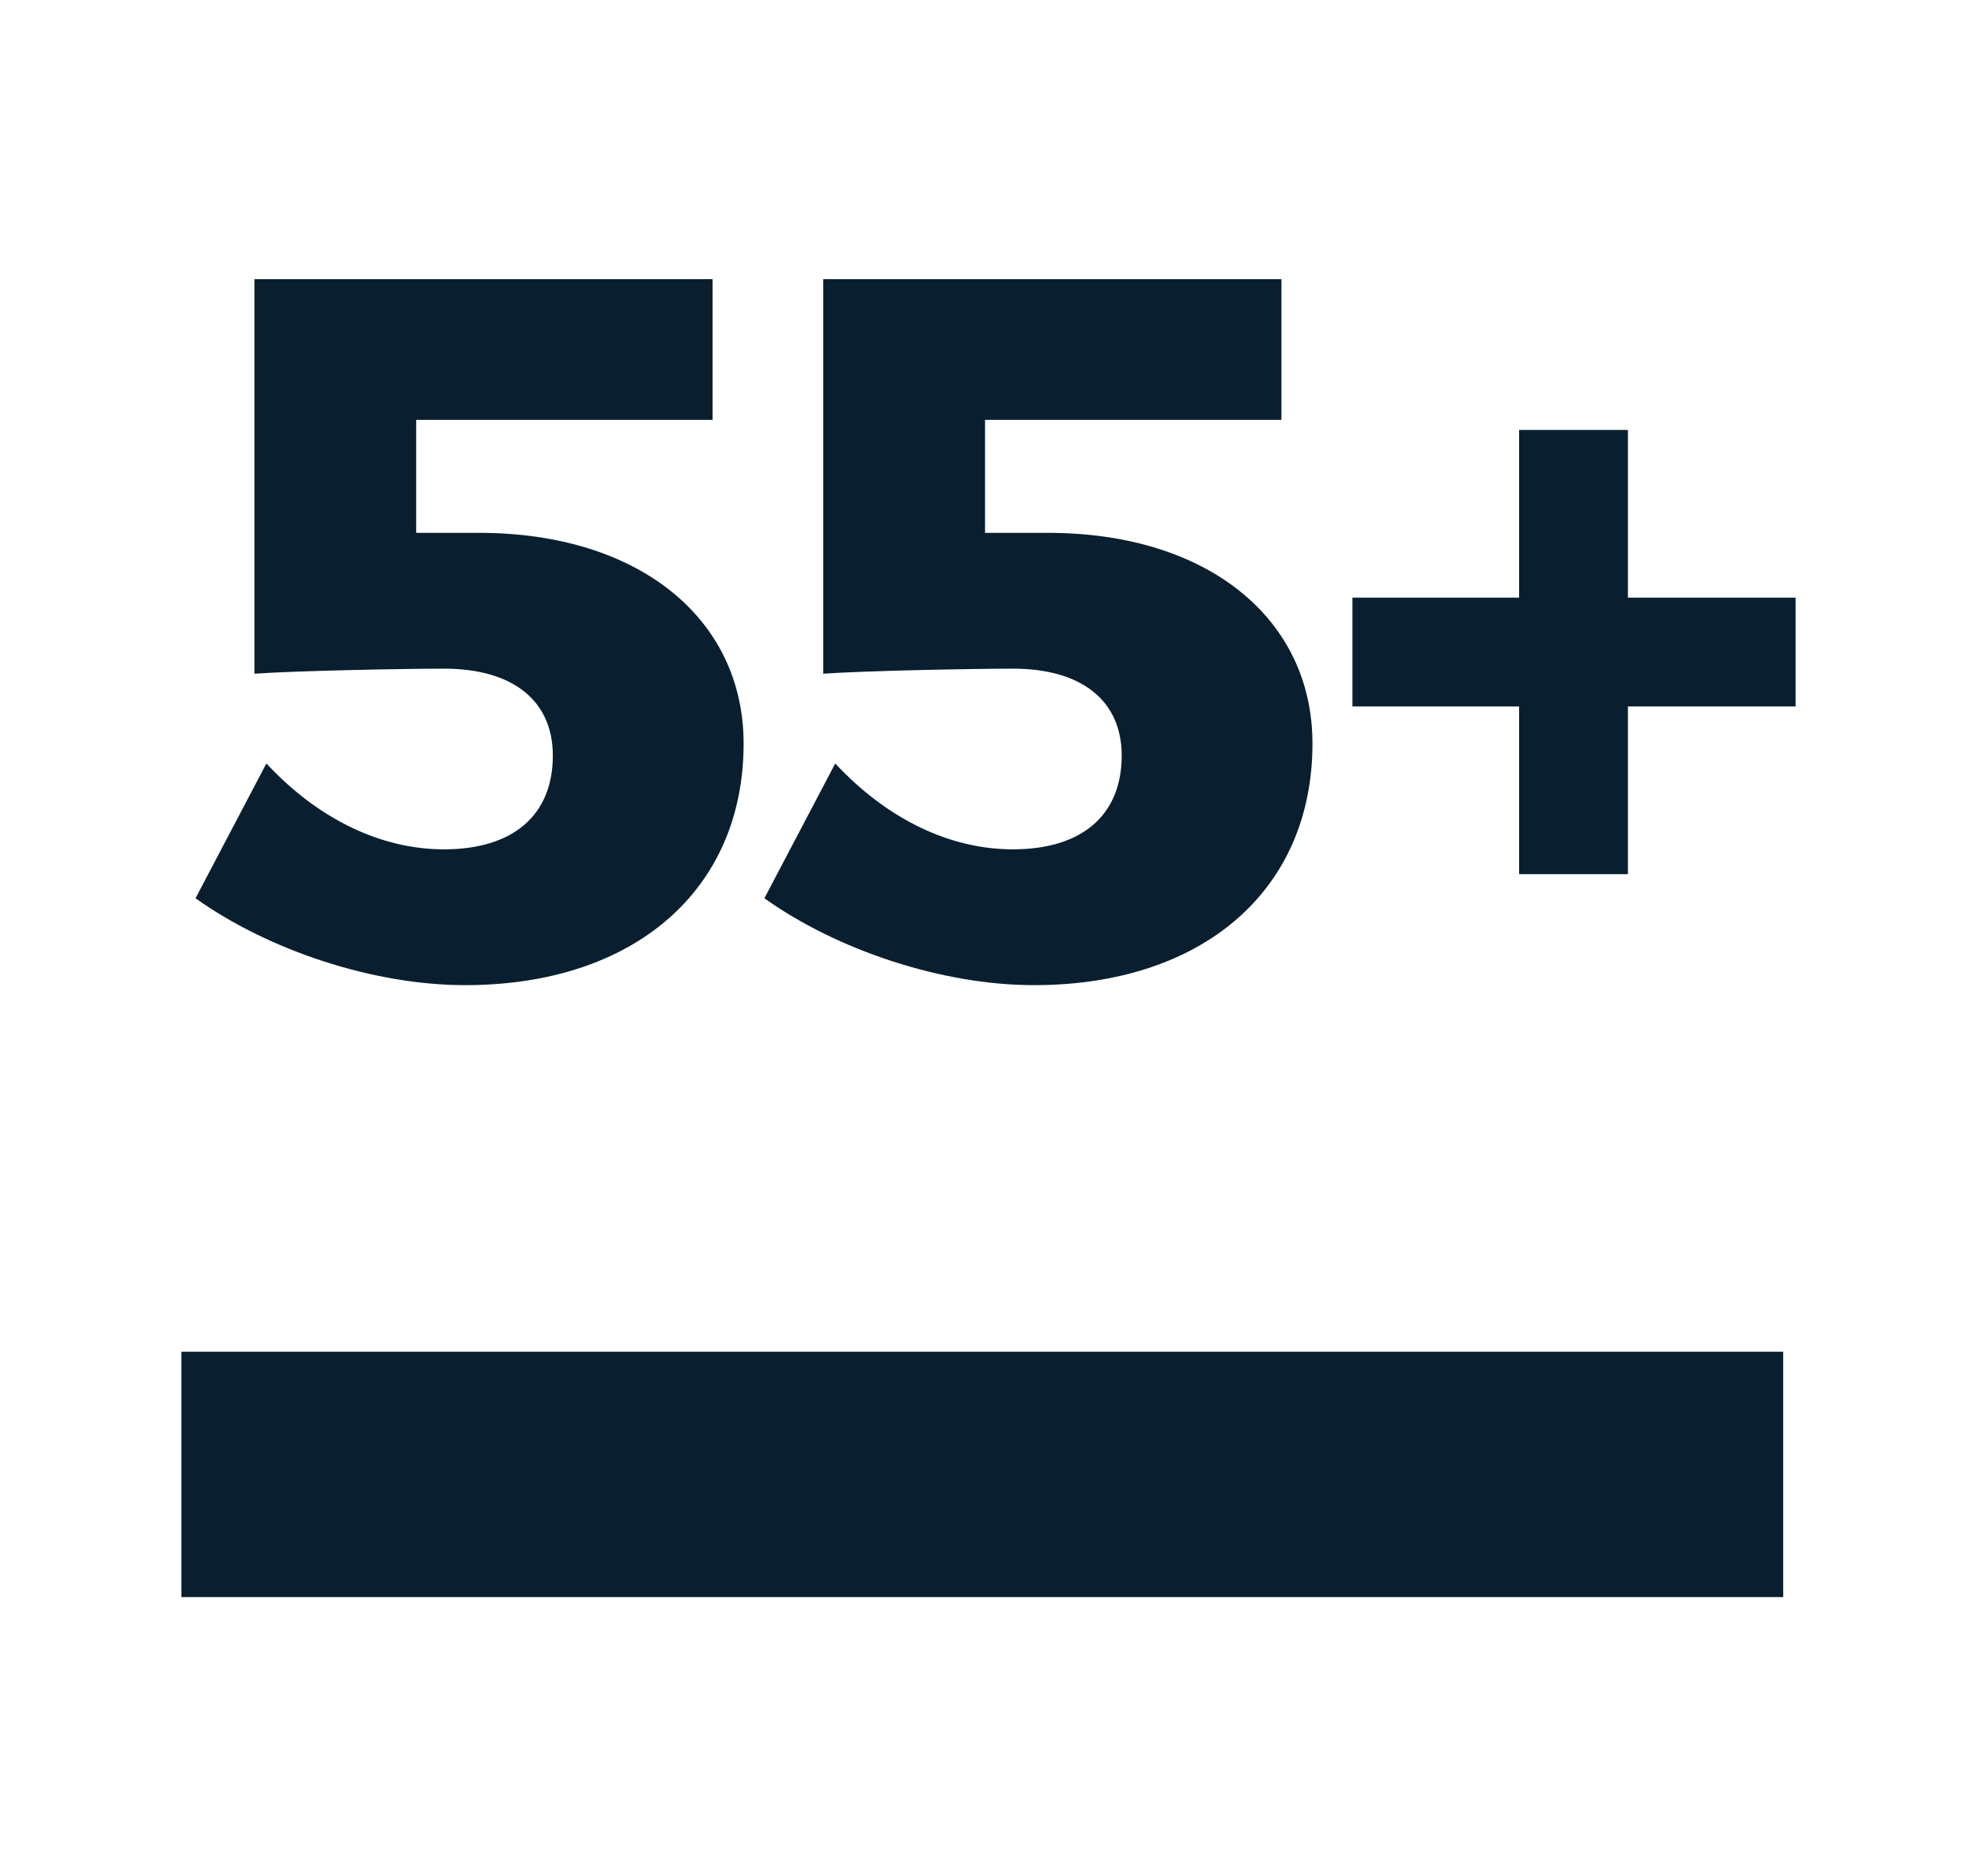 <?xml version="1.0" encoding="UTF-8"?><svg xmlns="http://www.w3.org/2000/svg" viewBox="0 0 137 130"><g id="a"/><g id="b"/><g id="c"><g><path d="M28.84,29.1v7.82h4.36c11.07,0,18.33,5.95,18.33,14.6,0,10.17-7.61,16.74-19.3,16.74-6.36,0-13.63-2.42-18.68-6.02l4.91-9.34c3.6,3.87,7.96,5.95,12.31,5.95,4.77,0,7.54-2.35,7.54-6.5,0-3.8-2.77-6.02-7.54-6.02-2.49,0-10.17,.14-13.14,.35V19.34h31.75v9.75H28.84Z" fill="#091f2f"/><path d="M68.26,29.1v7.82h4.36c11.07,0,18.33,5.95,18.33,14.6,0,10.17-7.61,16.74-19.3,16.74-6.36,0-13.63-2.42-18.68-6.02l4.91-9.34c3.6,3.87,7.96,5.95,12.31,5.95,4.77,0,7.54-2.35,7.54-6.5,0-3.8-2.77-6.02-7.54-6.02-2.49,0-10.17,.14-13.14,.35V19.34h31.75v9.75h-20.55Z" fill="#091f2f"/><path d="M112.81,48.95v11.62h-7.54v-11.62h-11.55v-7.54h11.55v-11.62h7.54v11.62h11.62v7.54h-11.62Z" fill="#091f2f"/><rect x="12.57" y="93.66" width="111" height="17" fill="#091f2f"/></g></g></svg>